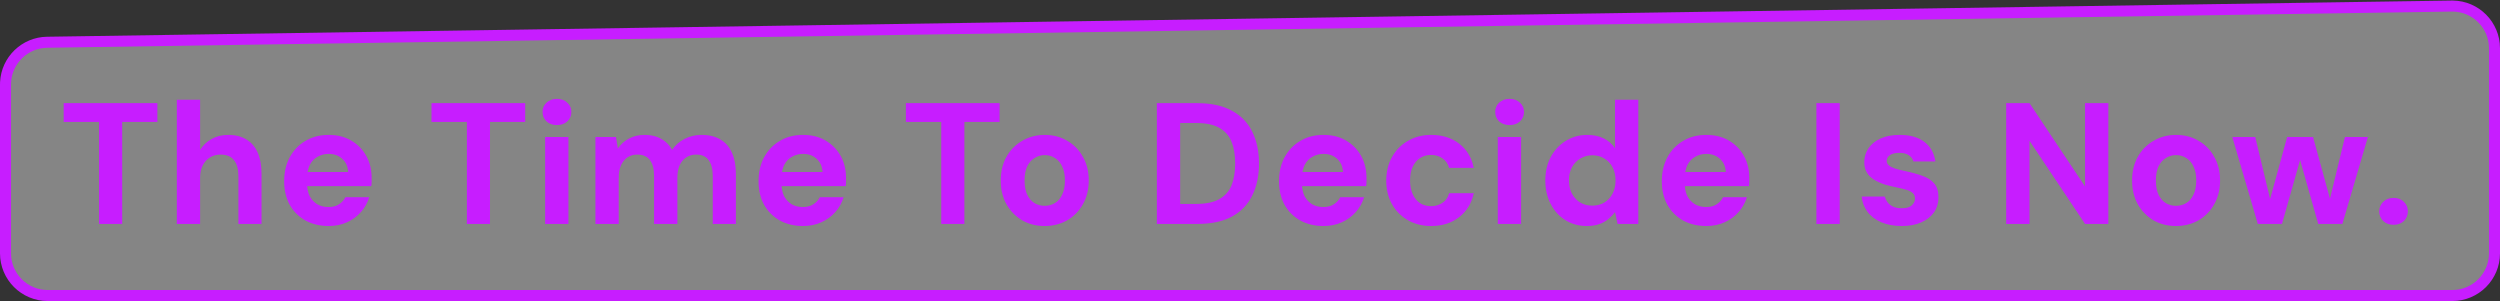 <svg width="681" height="82" viewBox="0 0 681 82" fill="none" xmlns="http://www.w3.org/2000/svg">
<rect x="0" y="0" width="681" height="82" fill="#333333" stroke="none"/>
<path d="M668.127 1.652C674.408 1.719 679.5 6.833 679.5 13.151V69C679.5 75.351 674.351 80.5 668 80.5H13C6.649 80.5 1.5 75.351 1.5 69V23.008L1.515 22.422C1.816 16.409 6.74 11.6 12.827 11.509L667.827 1.653L668.127 1.652Z" fill="white" fill-opacity="0.4" stroke="#C71DFF" stroke-width="3"/>
<path d="M26.982 61V33.223H17.347V28.1H42.868V33.223H33.28V61H26.982ZM48.164 61V27.16H54.509V40.837C55.292 39.584 56.326 38.597 57.611 37.876C58.927 37.124 60.447 36.748 62.17 36.748C64.144 36.748 65.805 37.171 67.152 38.017C68.499 38.832 69.518 40.022 70.207 41.589C70.896 43.156 71.241 45.098 71.241 47.417V61H64.943V47.981C64.943 46.101 64.551 44.66 63.768 43.657C62.985 42.623 61.747 42.106 60.055 42.106C59.021 42.106 58.081 42.357 57.235 42.858C56.389 43.359 55.715 44.096 55.214 45.067C54.744 46.007 54.509 47.135 54.509 48.451V61H48.164ZM89.532 61.564C87.15 61.564 85.035 61.063 83.187 60.06C81.369 59.026 79.944 57.6 78.91 55.783C77.907 53.934 77.406 51.804 77.406 49.391C77.406 46.916 77.907 44.738 78.91 42.858C79.944 40.947 81.369 39.458 83.187 38.393C85.004 37.296 87.119 36.748 89.532 36.748C91.882 36.748 93.934 37.265 95.689 38.299C97.444 39.333 98.806 40.727 99.778 42.482C100.749 44.237 101.235 46.226 101.235 48.451C101.235 48.764 101.235 49.125 101.235 49.532C101.235 49.908 101.203 50.3 101.141 50.707H81.918V46.853H94.843C94.749 45.318 94.2 44.111 93.198 43.234C92.226 42.357 91.004 41.918 89.532 41.918C88.466 41.918 87.479 42.169 86.571 42.67C85.662 43.14 84.941 43.876 84.409 44.879C83.907 45.882 83.657 47.151 83.657 48.686V50.049C83.657 51.334 83.892 52.462 84.362 53.433C84.863 54.373 85.552 55.109 86.43 55.642C87.307 56.143 88.325 56.394 89.485 56.394C90.644 56.394 91.6 56.143 92.352 55.642C93.135 55.141 93.715 54.498 94.091 53.715H100.577C100.138 55.188 99.402 56.519 98.368 57.71C97.334 58.901 96.065 59.841 94.561 60.53C93.057 61.219 91.38 61.564 89.532 61.564ZM127.175 61V33.223H117.54V28.1H143.061V33.223H133.473V61H127.175ZM148.498 61V37.312H154.843V61H148.498ZM151.694 34.069C150.566 34.069 149.626 33.74 148.874 33.082C148.153 32.393 147.793 31.531 147.793 30.497C147.793 29.463 148.153 28.617 148.874 27.959C149.626 27.27 150.566 26.925 151.694 26.925C152.853 26.925 153.793 27.27 154.514 27.959C155.266 28.617 155.642 29.463 155.642 30.497C155.642 31.531 155.266 32.393 154.514 33.082C153.793 33.74 152.853 34.069 151.694 34.069ZM162.194 61V37.312H167.787L168.304 40.461C169.056 39.333 170.043 38.44 171.265 37.782C172.518 37.093 173.944 36.748 175.542 36.748C176.733 36.748 177.798 36.905 178.738 37.218C179.678 37.531 180.508 37.986 181.229 38.581C181.981 39.176 182.592 39.928 183.062 40.837C183.939 39.552 185.083 38.55 186.493 37.829C187.903 37.108 189.438 36.748 191.099 36.748C193.167 36.748 194.89 37.171 196.269 38.017C197.648 38.832 198.682 40.022 199.371 41.589C200.092 43.156 200.452 45.083 200.452 47.37V61H194.154V47.934C194.154 46.054 193.778 44.613 193.026 43.61C192.305 42.607 191.177 42.106 189.642 42.106C188.639 42.106 187.746 42.357 186.963 42.858C186.18 43.359 185.569 44.08 185.13 45.02C184.723 45.96 184.519 47.088 184.519 48.404V61H178.174V47.934C178.174 46.054 177.798 44.613 177.046 43.61C176.294 42.607 175.135 42.106 173.568 42.106C172.597 42.106 171.719 42.357 170.936 42.858C170.184 43.359 169.589 44.08 169.15 45.02C168.743 45.96 168.539 47.088 168.539 48.404V61H162.194ZM218.754 61.564C216.373 61.564 214.258 61.063 212.409 60.06C210.592 59.026 209.166 57.6 208.132 55.783C207.13 53.934 206.628 51.804 206.628 49.391C206.628 46.916 207.13 44.738 208.132 42.858C209.166 40.947 210.592 39.458 212.409 38.393C214.227 37.296 216.342 36.748 218.754 36.748C221.104 36.748 223.157 37.265 224.911 38.299C226.666 39.333 228.029 40.727 229 42.482C229.972 44.237 230.457 46.226 230.457 48.451C230.457 48.764 230.457 49.125 230.457 49.532C230.457 49.908 230.426 50.3 230.363 50.707H211.14V46.853H224.065C223.971 45.318 223.423 44.111 222.42 43.234C221.449 42.357 220.227 41.918 218.754 41.918C217.689 41.918 216.702 42.169 215.793 42.67C214.885 43.14 214.164 43.876 213.631 44.879C213.13 45.882 212.879 47.151 212.879 48.686V50.049C212.879 51.334 213.114 52.462 213.584 53.433C214.086 54.373 214.775 55.109 215.652 55.642C216.53 56.143 217.548 56.394 218.707 56.394C219.867 56.394 220.822 56.143 221.574 55.642C222.358 55.141 222.937 54.498 223.313 53.715H229.799C229.361 55.188 228.624 56.519 227.59 57.71C226.556 58.901 225.287 59.841 223.783 60.53C222.279 61.219 220.603 61.564 218.754 61.564ZM256.397 61V33.223H246.762V28.1H272.283V33.223H262.695V61H256.397ZM284.542 61.564C282.286 61.564 280.25 61.047 278.432 60.013C276.646 58.948 275.221 57.491 274.155 55.642C273.121 53.762 272.604 51.616 272.604 49.203C272.604 46.728 273.121 44.566 274.155 42.717C275.221 40.837 276.662 39.38 278.479 38.346C280.297 37.281 282.333 36.748 284.589 36.748C286.877 36.748 288.913 37.281 290.699 38.346C292.517 39.38 293.942 40.837 294.976 42.717C296.042 44.566 296.574 46.712 296.574 49.156C296.574 51.6 296.042 53.762 294.976 55.642C293.942 57.491 292.517 58.948 290.699 60.013C288.882 61.047 286.83 61.564 284.542 61.564ZM284.542 56.065C285.608 56.065 286.548 55.814 287.362 55.313C288.208 54.812 288.866 54.044 289.336 53.01C289.838 51.976 290.088 50.691 290.088 49.156C290.088 47.621 289.838 46.352 289.336 45.349C288.866 44.315 288.208 43.547 287.362 43.046C286.548 42.513 285.623 42.247 284.589 42.247C283.587 42.247 282.662 42.513 281.816 43.046C280.97 43.547 280.297 44.315 279.795 45.349C279.325 46.352 279.09 47.621 279.09 49.156C279.09 50.691 279.325 51.976 279.795 53.01C280.297 54.044 280.955 54.812 281.769 55.313C282.615 55.814 283.54 56.065 284.542 56.065ZM315.126 61V28.1H326.124C329.946 28.1 333.095 28.789 335.571 30.168C338.077 31.515 339.926 33.427 341.117 35.902C342.339 38.346 342.95 41.229 342.95 44.55C342.95 47.871 342.339 50.77 341.117 53.245C339.926 55.689 338.093 57.6 335.618 58.979C333.142 60.326 329.978 61 326.124 61H315.126ZM321.471 55.548H325.795C328.489 55.548 330.604 55.109 332.14 54.232C333.706 53.355 334.819 52.101 335.477 50.472C336.135 48.811 336.464 46.837 336.464 44.55C336.464 42.231 336.135 40.257 335.477 38.628C334.819 36.967 333.706 35.698 332.14 34.821C330.604 33.944 328.489 33.505 325.795 33.505H321.471V55.548ZM360.529 61.564C358.148 61.564 356.033 61.063 354.184 60.06C352.367 59.026 350.941 57.6 349.907 55.783C348.904 53.934 348.403 51.804 348.403 49.391C348.403 46.916 348.904 44.738 349.907 42.858C350.941 40.947 352.367 39.458 354.184 38.393C356.001 37.296 358.116 36.748 360.529 36.748C362.879 36.748 364.931 37.265 366.686 38.299C368.441 39.333 369.804 40.727 370.775 42.482C371.746 44.237 372.232 46.226 372.232 48.451C372.232 48.764 372.232 49.125 372.232 49.532C372.232 49.908 372.201 50.3 372.138 50.707H352.915V46.853H365.84C365.746 45.318 365.198 44.111 364.195 43.234C363.224 42.357 362.002 41.918 360.529 41.918C359.464 41.918 358.477 42.169 357.568 42.67C356.659 43.14 355.939 43.876 355.406 44.879C354.905 45.882 354.654 47.151 354.654 48.686V50.049C354.654 51.334 354.889 52.462 355.359 53.433C355.86 54.373 356.55 55.109 357.427 55.642C358.304 56.143 359.323 56.394 360.482 56.394C361.641 56.394 362.597 56.143 363.349 55.642C364.132 55.141 364.712 54.498 365.088 53.715H371.574C371.135 55.188 370.399 56.519 369.365 57.71C368.331 58.901 367.062 59.841 365.558 60.53C364.054 61.219 362.378 61.564 360.529 61.564ZM389.836 61.564C387.455 61.564 385.34 61.031 383.491 59.966C381.643 58.901 380.201 57.444 379.167 55.595C378.133 53.746 377.616 51.631 377.616 49.25C377.616 46.806 378.133 44.66 379.167 42.811C380.201 40.931 381.643 39.458 383.491 38.393C385.34 37.296 387.455 36.748 389.836 36.748C392.876 36.748 395.429 37.547 397.497 39.145C399.565 40.743 400.881 42.936 401.445 45.725H394.724C394.442 44.628 393.847 43.767 392.938 43.14C392.061 42.513 391.011 42.2 389.789 42.2C388.693 42.2 387.706 42.482 386.828 43.046C385.982 43.579 385.309 44.378 384.807 45.443C384.337 46.477 384.102 47.715 384.102 49.156C384.102 50.253 384.243 51.24 384.525 52.117C384.807 52.963 385.199 53.699 385.7 54.326C386.202 54.921 386.797 55.376 387.486 55.689C388.207 56.002 388.975 56.159 389.789 56.159C390.604 56.159 391.34 56.018 391.998 55.736C392.688 55.454 393.267 55.062 393.737 54.561C394.207 54.028 394.536 53.386 394.724 52.634H401.445C400.881 55.36 399.55 57.538 397.45 59.167C395.382 60.765 392.844 61.564 389.836 61.564ZM407.998 61V37.312H414.343V61H407.998ZM411.194 34.069C410.066 34.069 409.126 33.74 408.374 33.082C407.654 32.393 407.293 31.531 407.293 30.497C407.293 29.463 407.654 28.617 408.374 27.959C409.126 27.27 410.066 26.925 411.194 26.925C412.354 26.925 413.294 27.27 414.014 27.959C414.766 28.617 415.142 29.463 415.142 30.497C415.142 31.531 414.766 32.393 414.014 33.082C413.294 33.74 412.354 34.069 411.194 34.069ZM432.223 61.564C430.061 61.564 428.118 61.031 426.395 59.966C424.703 58.901 423.371 57.428 422.4 55.548C421.428 53.668 420.943 51.553 420.943 49.203C420.943 46.79 421.428 44.66 422.4 42.811C423.402 40.931 424.765 39.458 426.489 38.393C428.243 37.296 430.202 36.748 432.364 36.748C434.056 36.748 435.544 37.061 436.829 37.688C438.113 38.315 439.147 39.208 439.931 40.367V27.16H446.276V61H440.636L439.931 57.757C439.461 58.415 438.865 59.042 438.145 59.637C437.455 60.232 436.625 60.702 435.654 61.047C434.682 61.392 433.539 61.564 432.223 61.564ZM433.727 56.018C434.98 56.018 436.077 55.736 437.017 55.172C437.988 54.577 438.74 53.762 439.273 52.728C439.805 51.694 440.072 50.503 440.072 49.156C440.072 47.809 439.805 46.618 439.273 45.584C438.74 44.55 437.988 43.751 437.017 43.187C436.077 42.592 434.98 42.294 433.727 42.294C432.536 42.294 431.455 42.592 430.484 43.187C429.512 43.751 428.745 44.55 428.181 45.584C427.648 46.618 427.382 47.793 427.382 49.109C427.382 50.488 427.648 51.694 428.181 52.728C428.745 53.762 429.497 54.577 430.437 55.172C431.408 55.736 432.505 56.018 433.727 56.018ZM464.807 61.564C462.425 61.564 460.31 61.063 458.462 60.06C456.644 59.026 455.219 57.6 454.185 55.783C453.182 53.934 452.681 51.804 452.681 49.391C452.681 46.916 453.182 44.738 454.185 42.858C455.219 40.947 456.644 39.458 458.462 38.393C460.279 37.296 462.394 36.748 464.807 36.748C467.157 36.748 469.209 37.265 470.964 38.299C472.718 39.333 474.081 40.727 475.053 42.482C476.024 44.237 476.51 46.226 476.51 48.451C476.51 48.764 476.51 49.125 476.51 49.532C476.51 49.908 476.478 50.3 476.416 50.707H457.193V46.853H470.118C470.024 45.318 469.475 44.111 468.473 43.234C467.501 42.357 466.279 41.918 464.807 41.918C463.741 41.918 462.754 42.169 461.846 42.67C460.937 43.14 460.216 43.876 459.684 44.879C459.182 45.882 458.932 47.151 458.932 48.686V50.049C458.932 51.334 459.167 52.462 459.637 53.433C460.138 54.373 460.827 55.109 461.705 55.642C462.582 56.143 463.6 56.394 464.76 56.394C465.919 56.394 466.875 56.143 467.627 55.642C468.41 55.141 468.99 54.498 469.366 53.715H475.852C475.413 55.188 474.677 56.519 473.643 57.71C472.609 58.901 471.34 59.841 469.836 60.53C468.332 61.219 466.655 61.564 464.807 61.564ZM494.789 61V28.1H501.134V61H494.789ZM518.075 61.564C515.913 61.564 514.033 61.219 512.435 60.53C510.837 59.841 509.584 58.885 508.675 57.663C507.767 56.441 507.25 55.062 507.124 53.527H513.422C513.579 54.122 513.845 54.671 514.221 55.172C514.597 55.642 515.099 56.018 515.725 56.3C516.352 56.582 517.104 56.723 517.981 56.723C518.827 56.723 519.517 56.613 520.049 56.394C520.582 56.143 520.974 55.814 521.224 55.407C521.506 55 521.647 54.577 521.647 54.138C521.647 53.48 521.459 52.979 521.083 52.634C520.707 52.258 520.159 51.96 519.438 51.741C518.718 51.522 517.84 51.302 516.806 51.083C515.678 50.864 514.566 50.597 513.469 50.284C512.404 49.939 511.448 49.516 510.602 49.015C509.756 48.514 509.083 47.871 508.581 47.088C508.08 46.305 507.829 45.333 507.829 44.174C507.829 42.764 508.205 41.511 508.957 40.414C509.709 39.286 510.806 38.393 512.247 37.735C513.689 37.077 515.428 36.748 517.464 36.748C520.316 36.748 522.572 37.39 524.232 38.675C525.893 39.96 526.88 41.73 527.193 43.986H521.224C521.036 43.265 520.613 42.701 519.955 42.294C519.329 41.855 518.483 41.636 517.417 41.636C516.289 41.636 515.428 41.84 514.832 42.247C514.237 42.654 513.939 43.187 513.939 43.845C513.939 44.284 514.127 44.675 514.503 45.02C514.911 45.365 515.475 45.662 516.195 45.913C516.916 46.132 517.793 46.352 518.827 46.571C520.645 46.947 522.243 47.386 523.621 47.887C525 48.357 526.081 49.046 526.864 49.955C527.648 50.832 528.039 52.117 528.039 53.809C528.039 55.313 527.632 56.66 526.817 57.851C526.003 59.01 524.843 59.919 523.339 60.577C521.867 61.235 520.112 61.564 518.075 61.564ZM546.49 61V28.1H552.835L567.969 50.801V28.1H574.314V61H567.969L552.835 38.346V61H546.49ZM592.716 61.564C590.46 61.564 588.423 61.047 586.606 60.013C584.82 58.948 583.394 57.491 582.329 55.642C581.295 53.762 580.778 51.616 580.778 49.203C580.778 46.728 581.295 44.566 582.329 42.717C583.394 40.837 584.835 39.38 586.653 38.346C588.47 37.281 590.507 36.748 592.763 36.748C595.05 36.748 597.087 37.281 598.873 38.346C600.69 39.38 602.116 40.837 603.15 42.717C604.215 44.566 604.748 46.712 604.748 49.156C604.748 51.6 604.215 53.762 603.15 55.642C602.116 57.491 600.69 58.948 598.873 60.013C597.055 61.047 595.003 61.564 592.716 61.564ZM592.716 56.065C593.781 56.065 594.721 55.814 595.536 55.313C596.382 54.812 597.04 54.044 597.51 53.01C598.011 51.976 598.262 50.691 598.262 49.156C598.262 47.621 598.011 46.352 597.51 45.349C597.04 44.315 596.382 43.547 595.536 43.046C594.721 42.513 593.797 42.247 592.763 42.247C591.76 42.247 590.836 42.513 589.99 43.046C589.144 43.547 588.47 44.315 587.969 45.349C587.499 46.352 587.264 47.621 587.264 49.156C587.264 50.691 587.499 51.976 587.969 53.01C588.47 54.044 589.128 54.812 589.943 55.313C590.789 55.814 591.713 56.065 592.716 56.065ZM615.029 61L608.073 37.312H614.324L618.93 56.535L617.755 56.488L623.019 37.312H630.069L635.333 56.488L634.111 56.535L638.764 37.312H645.015L638.059 61H631.479L625.886 41.26H627.202L621.609 61H615.029ZM652.049 61.235C650.858 61.235 649.903 60.89 649.182 60.201C648.461 59.48 648.101 58.603 648.101 57.569C648.101 56.535 648.461 55.673 649.182 54.984C649.903 54.263 650.858 53.903 652.049 53.903C653.177 53.903 654.101 54.263 654.822 54.984C655.543 55.673 655.903 56.535 655.903 57.569C655.903 58.603 655.543 59.48 654.822 60.201C654.101 60.89 653.177 61.235 652.049 61.235Z" fill="#C71DFF"/>
</svg>

